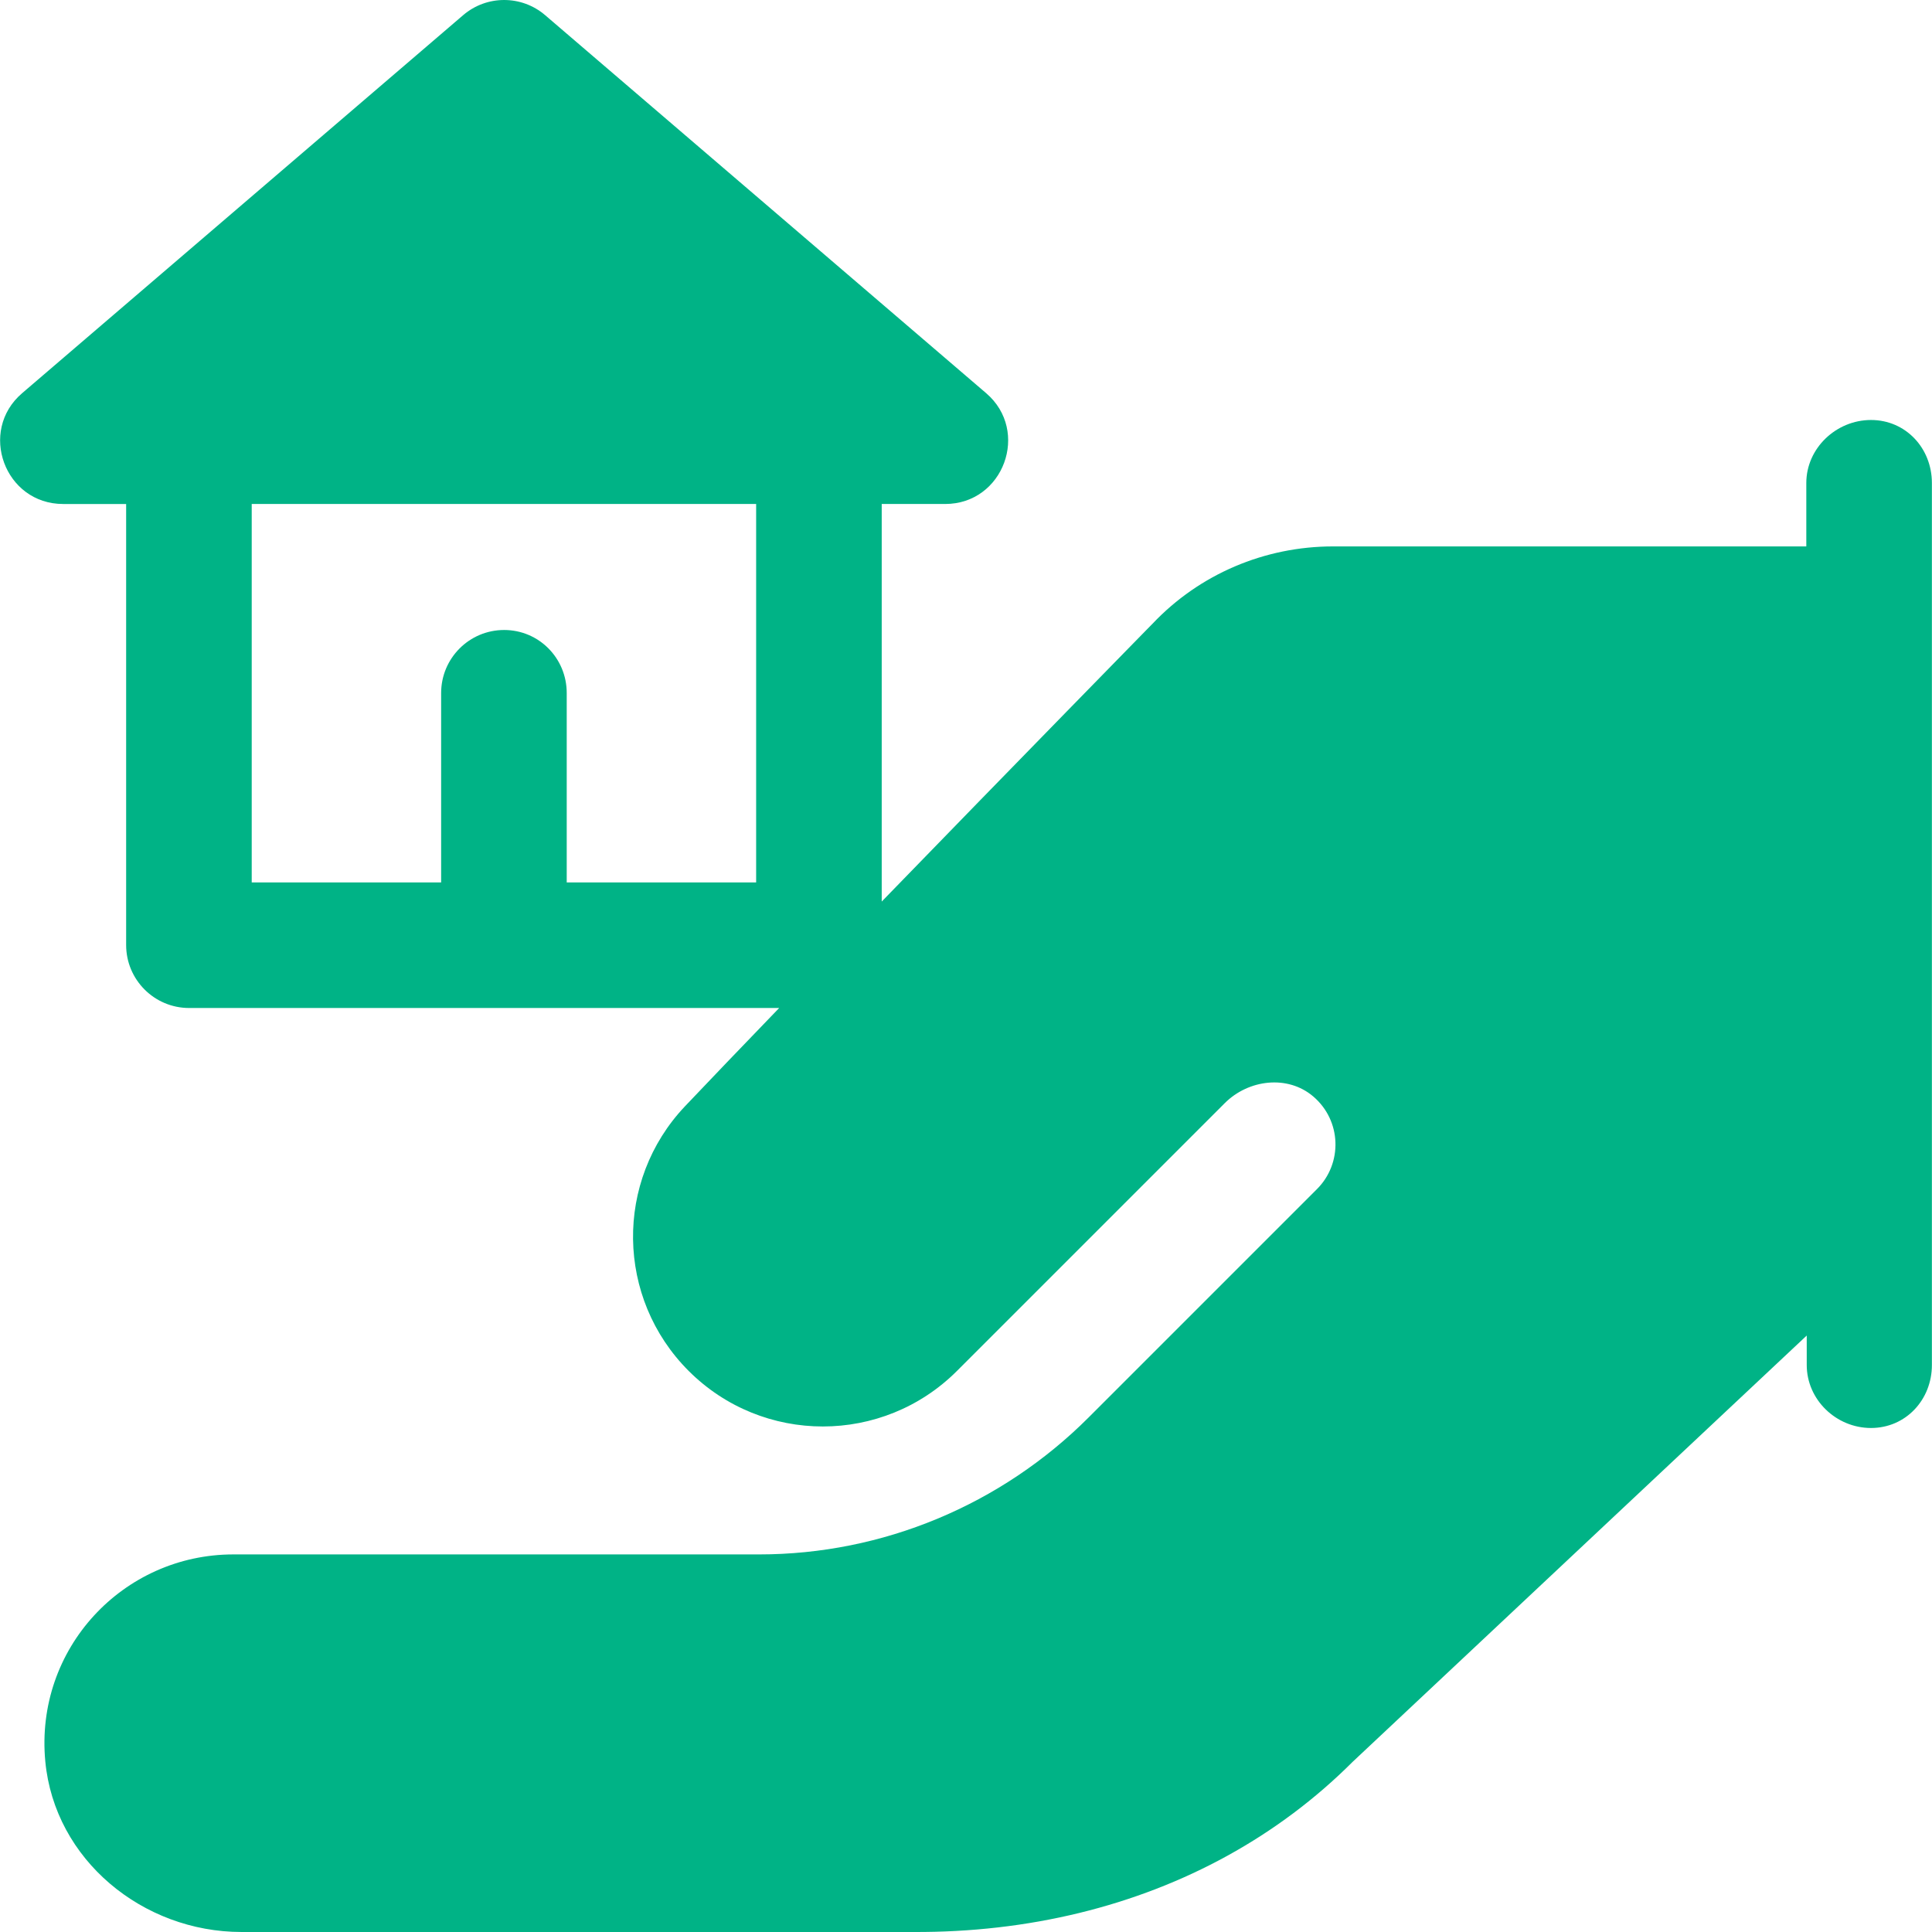 <!DOCTYPE svg PUBLIC "-//W3C//DTD SVG 1.1//EN" "http://www.w3.org/Graphics/SVG/1.1/DTD/svg11.dtd">
<!-- Uploaded to: SVG Repo, www.svgrepo.com, Transformed by: SVG Repo Mixer Tools -->
<svg fill="#00b386" height="800px" width="800px" version="1.1" id="Layer_1" xmlns="http://www.w3.org/2000/svg" xmlns:xlink="http://www.w3.org/1999/xlink" viewBox="0 0 511.999 511.999" xml:space="preserve">
<g id="SVGRepo_bgCarrier" stroke-width="0"/>
<g id="SVGRepo_tracerCarrier" stroke-linecap="round" stroke-linejoin="round"/>
<g id="SVGRepo_iconCarrier"> <g> <g> <path d="M495.83,111.302c-9.217,0-17.141,7.473-17.141,16.696v16.807H353.265c-18.087,0-35.376,7.329-47.81,20.464 c0.162-0.173-36.785,37.554-71.79,73.651V133.562h16.807c15.494,0,22.578-19.336,10.864-29.37L144.467,4.019 c-6.25-5.358-15.478-5.358-21.728,0L5.869,104.193c-11.723,10.041-4.621,29.37,10.864,29.37h16.696v116.87 c0,9.217,7.473,16.696,16.696,16.696h156.364c-10.011,10.38-18.804,19.542-24.966,26.052 c-18.724,19.781-18.285,50.858,0.974,70.118c19.64,19.64,51.48,19.64,71.12,0l70.947-70.947 c6.293-6.294,16.651-7.565,23.434-1.802c7.561,6.426,7.84,17.745,1.028,24.557l-60.554,60.554 c-23.155,23.155-54.559,36.274-87.305,36.274H61.861c-29.256,0-52.676,24.978-49.855,54.855 c2.459,26.055,25.819,45.207,51.99,45.207h178.041c15.229,0.072,29.956-1.631,43.92-5.028 c27.935-6.795,52.807-20.368,72.494-40.054l120.351-112.984v7.805c0,9.217,7.812,16.696,17.03,16.696s16.139-7.479,16.139-16.696 V127.997C511.969,118.773,505.047,111.302,495.83,111.302z M200.385,233.848h-50.198v-50.198c0-9.217-7.362-16.696-16.584-16.696 c-9.223,0-16.696,7.479-16.696,16.696v50.198H66.708V133.562h133.677V233.848z"/> </g> </g> </g>
</svg>